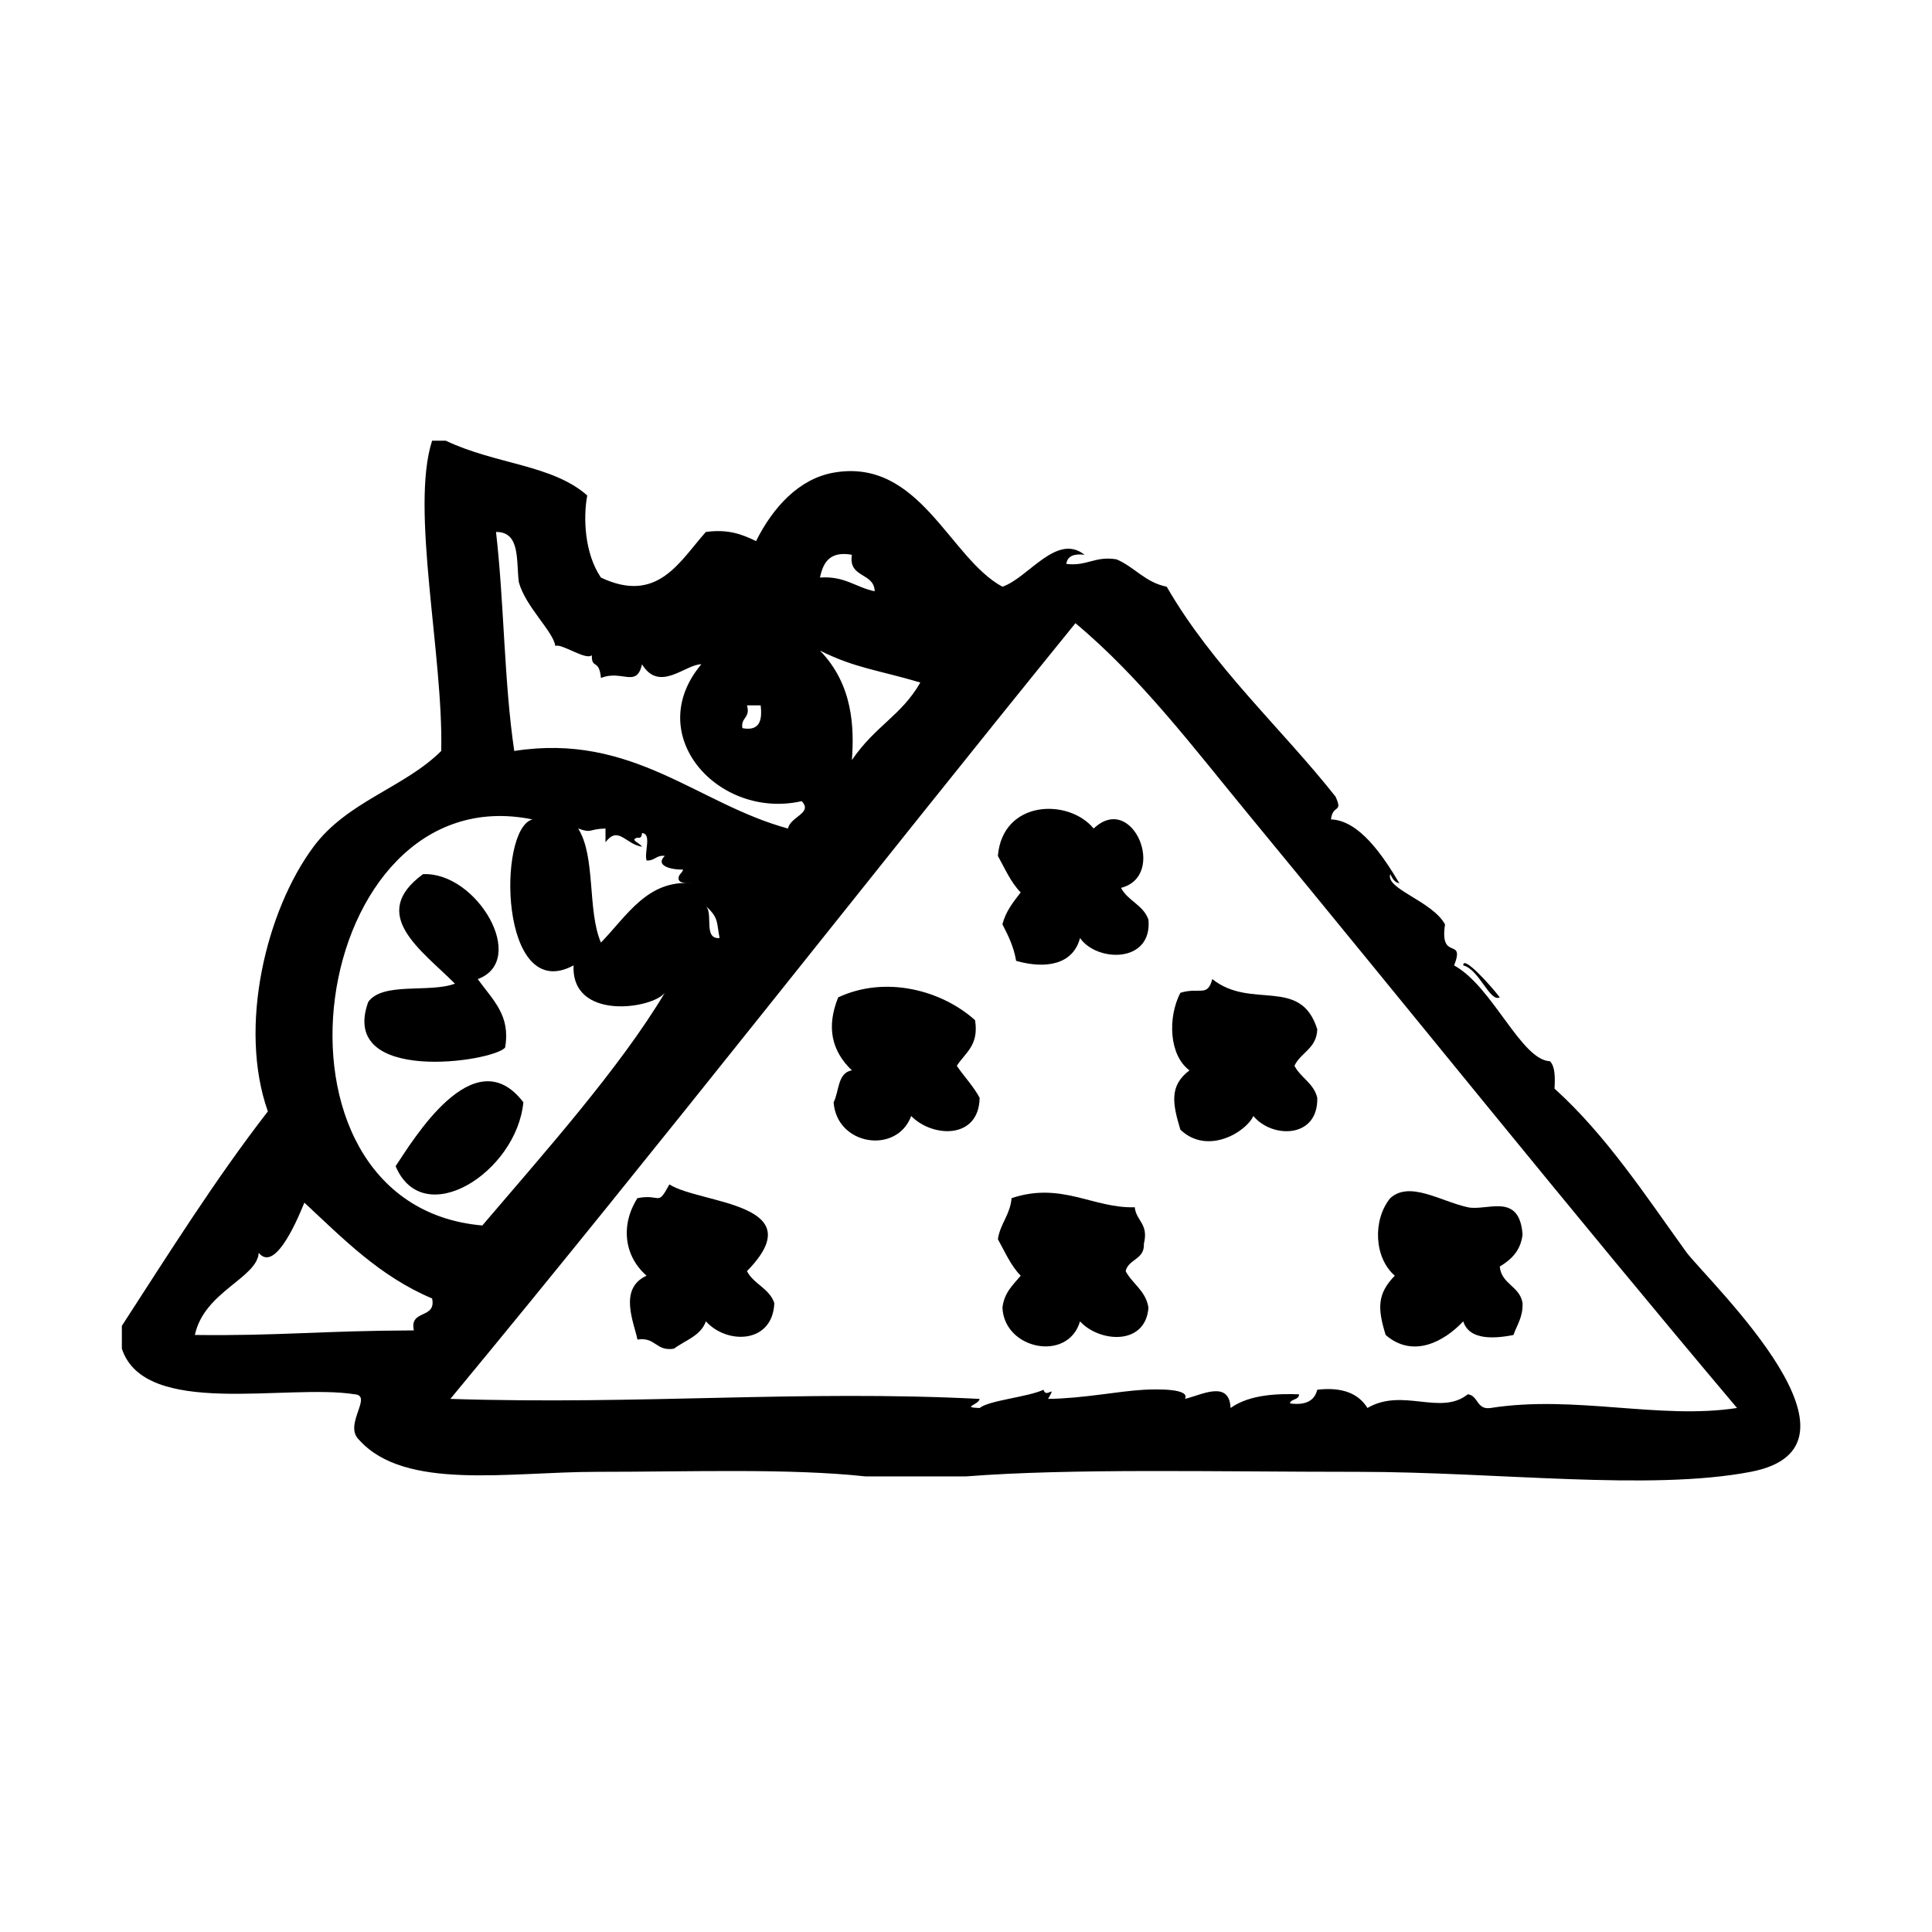 <?xml version="1.0" encoding="UTF-8"?>
<!-- Uploaded to: SVG Repo, www.svgrepo.com, Generator: SVG Repo Mixer Tools -->
<svg fill="#000000" width="800px" height="800px" version="1.1" viewBox="144 144 512 512" xmlns="http://www.w3.org/2000/svg">
 <g fill-rule="evenodd">
  <path d="m402.4 414.36c-8.812-7.926-23.676-11.93-36.273-6.047-3.199 7.941-1.699 14.234 3.629 19.348-3.812 0.613-3.344 5.523-4.836 8.465 0.816 11.504 16.785 13.859 20.555 3.629 5.668 5.785 17.965 6.246 18.137-4.836-1.703-3.133-4.09-5.578-6.047-8.465 2.195-3.461 5.918-5.367 4.836-12.094z"/>
  <path d="m591.03 476.02c-10.977-15.219-21.305-31.086-35.066-43.527 0.16-2.984 0.18-5.824-1.211-7.254-7.672-0.312-15.16-19.77-25.391-25.391 2.984-7.738-3.93-0.883-2.414-10.883-3.465-6.231-15.875-9.402-14.508-13.301 0.535 1.078 1.062 2.168 2.414 2.418-4.332-7.25-10.57-16.656-18.137-16.93 0.492-4.133 3.266-1.535 1.211-6.047-14.098-17.855-32.527-34.434-44.738-55.621-5.719-1.137-8.5-5.215-13.305-7.254-5.773-0.938-7.785 1.891-13.301 1.211 0.293-2.125 2.082-2.754 4.836-2.418-7.41-5.875-14.863 6.098-21.766 8.465-14.055-7.566-21.941-34.242-44.738-30.23-9.199 1.621-16.102 9.211-20.555 18.137-3.543-1.699-7.231-3.25-13.301-2.418-6.914 7.688-12.742 19.215-27.809 12.09-4.375-6.438-4.719-15.887-3.629-21.766-9.309-8.207-24.219-8.195-37.484-14.508h-3.629c-5.824 17.992 3.012 56.91 2.418 82.223-9.789 9.738-24.887 13.32-33.855 25.391-12.582 16.938-20 47.77-12.09 70.129-13.898 17.941-26.168 37.508-38.691 56.824v6.047c6.055 18.5 43.691 9.23 61.668 12.09 5.008 0.336-3.066 8.098 1.211 12.086 12.121 13.551 39.742 8.469 62.875 8.469 25.172 0 51.055-0.973 71.34 1.211h26.602c27.93-2.18 65.852-1.211 103.98-1.211 36.703 0 77.18 5.141 103.99 0 34.703-6.637-9.48-48.73-16.934-58.031zm-221.27-185c-1.008 6.246 5.883 4.594 6.047 9.672-5.027-1.02-7.965-4.125-14.508-3.629 0.844-3.988 2.578-7.09 8.461-6.043zm18.137 33.855c-5.055 8.816-11.875 11.383-18.137 20.555 0.641-8.711 0.266-20.035-8.465-29.02 9.273 4.656 15.574 5.18 26.602 8.465zm-45.945 6.047h3.629c0.504 4.133-0.367 6.891-4.836 6.047-0.496-2.914 2.203-2.629 1.207-6.047zm-60.457-32.645c1.773 6.531 9.164 13.082 9.672 16.93 1.477-0.875 8.195 3.949 9.672 2.418-0.059 3.879 1.93 0.828 2.418 6.047 5.559-2.273 9.441 2.762 10.883-3.629 4.613 7.629 11.578-0.074 15.719 0-15.816 18.816 4.644 41.25 26.602 36.273 3.043 3.184-3.031 4.074-3.629 7.254-23.949-6.484-41.168-25.457-72.547-20.555-2.715-18.242-2.664-39.25-4.836-58.039 6.504-0.059 5.32 7.582 6.047 13.301zm53.203 94.312c-4.398 0.363-1.613-6.449-3.629-8.465 3.449 3.168 2.789 4.16 3.629 8.465zm-20.559-24.184c-0.684-1.129-3.359-1.828-1.211-2.418 1.027 0.223 1.137-0.469 1.211-1.211 2.672 0.152 0.516 5.129 1.211 7.254 2.168 0.152 2.551-1.48 4.836-1.211-2.641 2.527 1.441 3.688 4.836 3.629-0.227 0.977-1.215 1.203-1.211 2.418 0.195 1.414 2.207 1.023 3.629 1.211-11.789-1.027-17.266 8.574-24.184 15.719-3.652-8.445-1.32-22.863-6.047-30.23 3.809 1.355 2.734 0.109 7.254 0v3.629c3.426-4.457 5.156 0.43 9.676 1.211zm-29.02-7.254c-9.418 2.414-8.746 49.281 10.883 38.691-0.656 14.746 20.871 11.543 24.184 7.254-11.91 19.93-31.859 42.301-48.367 61.668-62.422-5.422-46.113-119.74 13.301-107.61zm-31.438 135.42c-24.777 0.09-35.578 1.48-58.039 1.211 2.465-11.512 16.48-15.047 16.93-21.766 3.981 4.914 9.391-6.609 12.09-13.301 10.238 9.512 19.957 19.543 33.855 25.391 1.152 5.582-6.09 2.777-4.836 8.465zm285.36 20.555c-3.797 0.57-3.199-3.254-6.047-3.629-7.269 5.809-17.23-1.84-26.602 3.629-2.324-3.723-6.465-5.621-13.301-4.836-0.395 1.543-1.562 4.414-7.254 3.629 0.301-1.316 2.41-0.816 2.418-2.414-4.926-0.156-12.863-0.16-18.141 3.629-0.328-7.578-7.836-3.394-12.086-2.414 1.477-2.75-7.227-2.613-10.883-2.418-6.711 0.359-16.102 2.316-25.391 2.418 2.422-4.219-0.535 0.102-1.211-2.418-4.207 1.949-14.488 2.812-16.93 4.836-5.023-0.168-0.246-0.797 0-2.414-47.414-2.414-89.543 1.617-140.26 0 56.039-67.715 110.21-137.28 165.65-205.57 17.391 14.496 31.598 33.383 45.949 50.785 42.629 51.707 85.48 105.15 129.38 157.19-20.496 3.164-42.945-3.504-65.297 0z"/>
  <path d="m541.45 408.31c-2.07-2.766-9.793-11.422-9.672-8.465 4.242 1.043 7.035 9.836 9.672 8.465z"/>
  <path d="m277.86 421.61c1.477-8.488-3.098-12.41-7.254-18.137 13.516-4.977-0.238-28.496-14.508-27.809-14.637 10.707-0.371 20.133 8.465 29.02-6.742 2.527-19.094-0.551-22.973 4.832-7.965 21.996 33.137 15.902 36.27 12.094z"/>
  <path d="m248.84 453.05c7.344 17.371 32.074 1.613 33.855-16.93-13.113-17.234-29.441 10.402-33.855 16.93z"/>
  <path d="m441.09 379.29c12.352-3.133 3.047-25.543-7.254-15.719-6.664-8.074-24.121-7.602-25.391 7.254 1.883 3.359 3.441 7.043 6.047 9.672-1.914 2.519-3.941 4.926-4.836 8.465 1.508 2.926 2.996 5.875 3.629 9.672 7.981 2.281 15.125 0.922 16.93-6.047 4.473 6.43 19.16 6.758 18.141-4.836-1.324-3.922-5.488-5-7.266-8.461z"/>
  <path d="m456.81 407.1c-3.391 6.559-3.004 16.57 2.414 20.555-5.375 4.062-4.508 8.762-2.414 15.719 7.18 6.867 17.418 0.625 19.348-3.633 4.883 5.996 17.227 6.051 16.93-4.836-0.957-3.879-4.394-5.281-6.047-8.465 1.684-3.559 5.906-4.574 6.047-9.672-4.41-14.105-17.531-5.062-27.816-13.301-1.297 4.902-3.336 2.055-8.461 3.633z"/>
  <path d="m341.95 480.86c17.836-18.148-12.332-17.75-20.555-22.973-3.301 6.027-2.047 2.418-8.465 3.629-4.551 7.16-3.512 15.383 2.418 20.555-7.559 3.438-3.289 12.5-2.418 16.93 4.812-0.781 4.863 3.199 9.672 2.414 2.996-2.242 7.098-3.379 8.465-7.25 5.617 6.227 17.715 5.93 18.137-4.836-1.316-3.93-5.477-5.008-7.254-8.469z"/>
  <path d="m447.14 473.61c1.324-5.352-2.051-6.012-2.418-9.672-11.039 0.336-19.398-6.836-32.641-2.418-0.395 4.445-2.988 6.691-3.633 10.883 1.883 3.356 3.441 7.043 6.047 9.672-2.012 2.418-4.387 4.481-4.836 8.465 0.469 11.156 17.406 14.48 20.555 3.633 5.043 5.551 17.348 6.586 18.141-3.633-0.719-4.519-4.231-6.246-6.047-9.672 0.75-3.281 5.043-3.012 4.832-7.258z"/>
  <path d="m511.22 497.79c7.269 6.277 15.547 1.719 20.555-3.629 1.602 5.215 8.613 4.539 13.301 3.629 0.941-2.684 2.543-4.715 2.418-8.465-0.734-4.516-5.562-4.926-6.047-9.672 3.012-1.828 5.531-4.144 6.047-8.469-0.801-11.387-9.5-6.152-14.508-7.25-7.262-1.598-15.402-7.07-20.555-2.418-4.734 5.836-4.254 15.855 1.211 20.555-4.668 4.766-4.621 8.645-2.422 15.719z"/>
 </g>
</svg>